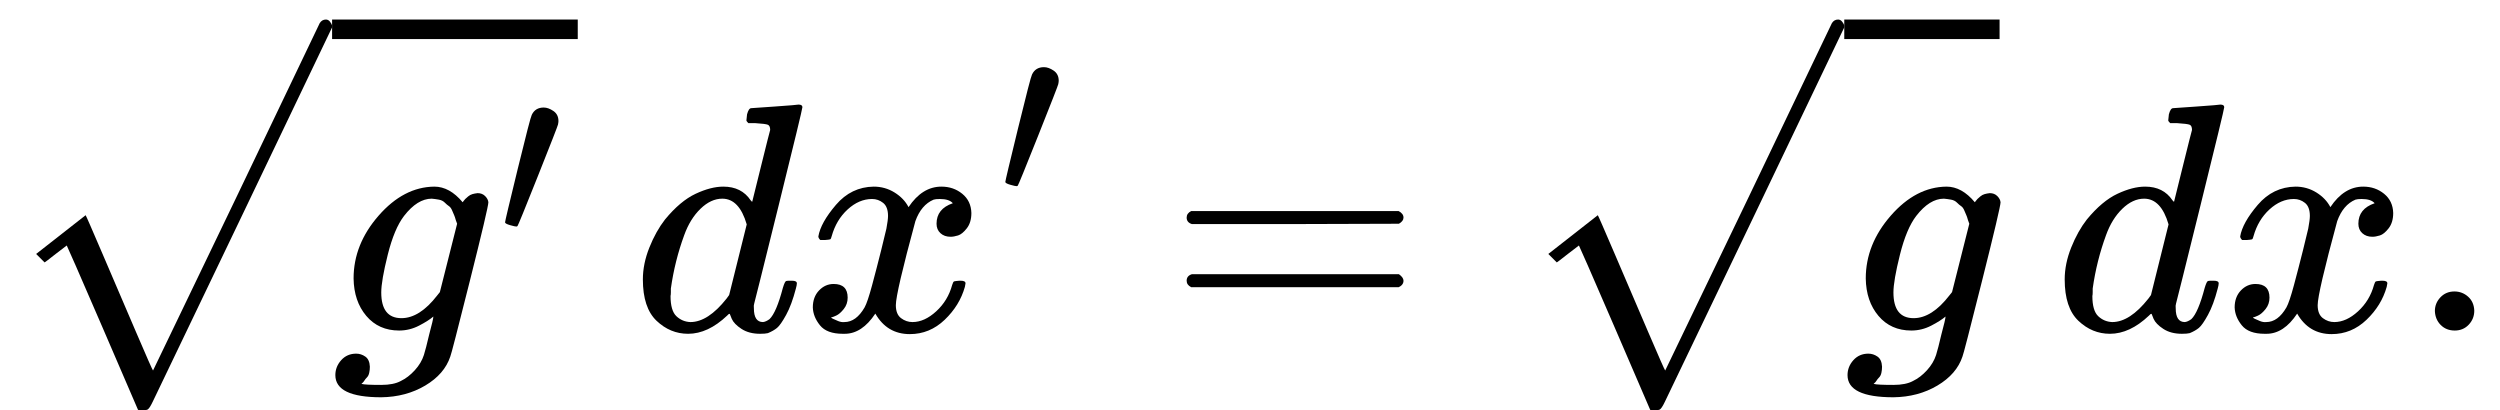 <svg version="1.1" style="vertical-align: -0.554ex;" xmlns="http://www.w3.org/2000/svg" width="7678.5px" height="1260px"   viewBox="0 -1015.2 7678.5 1260" xmlns:xlink="http://www.w3.org/1999/xlink"><defs><path id="MJX-771-TEX-SO-221A" d="M263 249Q264 249 315 130T417 -108T470 -228L725 302Q981 837 982 839Q989 850 1001 850Q1008 850 1013 844T1020 832V826L741 243Q645 43 540 -176Q479 -303 469 -324T453 -348Q449 -350 436 -350L424 -349L315 -96Q206 156 205 156L171 130Q138 104 137 104L111 130L263 249Z"></path><path id="MJX-771-TEX-I-1D454" d="M311 43Q296 30 267 15T206 0Q143 0 105 45T66 160Q66 265 143 353T314 442Q361 442 401 394L404 398Q406 401 409 404T418 412T431 419T447 422Q461 422 470 413T480 394Q480 379 423 152T363 -80Q345 -134 286 -169T151 -205Q10 -205 10 -137Q10 -111 28 -91T74 -71Q89 -71 102 -80T116 -111Q116 -121 114 -130T107 -144T99 -154T92 -162L90 -164H91Q101 -167 151 -167Q189 -167 211 -155Q234 -144 254 -122T282 -75Q288 -56 298 -13Q311 35 311 43ZM384 328L380 339Q377 350 375 354T369 368T359 382T346 393T328 402T306 405Q262 405 221 352Q191 313 171 233T151 117Q151 38 213 38Q269 38 323 108L331 118L384 328Z"></path><path id="MJX-771-TEX-V-2032" d="M79 43Q73 43 52 49T30 61Q30 68 85 293T146 528Q161 560 198 560Q218 560 240 545T262 501Q262 496 260 486Q259 479 173 263T84 45T79 43Z"></path><path id="MJX-771-TEX-I-1D451" d="M366 683Q367 683 438 688T511 694Q523 694 523 686Q523 679 450 384T375 83T374 68Q374 26 402 26Q411 27 422 35Q443 55 463 131Q469 151 473 152Q475 153 483 153H487H491Q506 153 506 145Q506 140 503 129Q490 79 473 48T445 8T417 -8Q409 -10 393 -10Q359 -10 336 5T306 36L300 51Q299 52 296 50Q294 48 292 46Q233 -10 172 -10Q117 -10 75 30T33 157Q33 205 53 255T101 341Q148 398 195 420T280 442Q336 442 364 400Q369 394 369 396Q370 400 396 505T424 616Q424 629 417 632T378 637H357Q351 643 351 645T353 664Q358 683 366 683ZM352 326Q329 405 277 405Q242 405 210 374T160 293Q131 214 119 129Q119 126 119 118T118 106Q118 61 136 44T179 26Q233 26 290 98L298 109L352 326Z"></path><path id="MJX-771-TEX-I-1D465" d="M52 289Q59 331 106 386T222 442Q257 442 286 424T329 379Q371 442 430 442Q467 442 494 420T522 361Q522 332 508 314T481 292T458 288Q439 288 427 299T415 328Q415 374 465 391Q454 404 425 404Q412 404 406 402Q368 386 350 336Q290 115 290 78Q290 50 306 38T341 26Q378 26 414 59T463 140Q466 150 469 151T485 153H489Q504 153 504 145Q504 144 502 134Q486 77 440 33T333 -11Q263 -11 227 52Q186 -10 133 -10H127Q78 -10 57 16T35 71Q35 103 54 123T99 143Q142 143 142 101Q142 81 130 66T107 46T94 41L91 40Q91 39 97 36T113 29T132 26Q168 26 194 71Q203 87 217 139T245 247T261 313Q266 340 266 352Q266 380 251 392T217 404Q177 404 142 372T93 290Q91 281 88 280T72 278H58Q52 284 52 289Z"></path><path id="MJX-771-TEX-N-3D" d="M56 347Q56 360 70 367H707Q722 359 722 347Q722 336 708 328L390 327H72Q56 332 56 347ZM56 153Q56 168 72 173H708Q722 163 722 153Q722 140 707 133H70Q56 140 56 153Z"></path><path id="MJX-771-TEX-N-2E" d="M78 60Q78 84 95 102T138 120Q162 120 180 104T199 61Q199 36 182 18T139 0T96 17T78 60Z"></path></defs><g stroke="currentColor" fill="currentColor" stroke-width="0" transform="scale(1,-1)"><g ><g ><g transform="translate(1020,0)"><g ><g ><use  xlink:href="#MJX-771-TEX-I-1D454"></use></g><g  transform="translate(510,289) scale(0.707)"><use  xlink:href="#MJX-771-TEX-V-2032"></use></g></g></g><g  transform="translate(0,105.2)"><use  xlink:href="#MJX-771-TEX-SO-221A"></use></g><rect width="754.5" height="60" x="1020" y="895.2"></rect></g><g  transform="translate(1774.5,0)"><g ></g></g><g  transform="translate(1941.5,0)"><use  xlink:href="#MJX-771-TEX-I-1D451"></use></g><g  transform="translate(2461.5,0)"><g ><use  xlink:href="#MJX-771-TEX-I-1D465"></use></g><g  transform="translate(605,413) scale(0.707)"><use  xlink:href="#MJX-771-TEX-V-2032"></use></g></g><g  transform="translate(3588.7,0)"><use  xlink:href="#MJX-771-TEX-N-3D"></use></g><g  transform="translate(4644.5,0)"><g transform="translate(1020,0)"><g ><use  xlink:href="#MJX-771-TEX-I-1D454"></use></g><g   transform="translate(477,0)"><g ><g ></g></g></g></g><g  transform="translate(0,105.2)"><use  xlink:href="#MJX-771-TEX-SO-221A"></use></g><rect width="477" height="60" x="1020" y="895.2"></rect></g><g  transform="translate(6141.5,0)"><g ></g></g><g  transform="translate(6308.5,0)"><use  xlink:href="#MJX-771-TEX-I-1D451"></use></g><g  transform="translate(6828.5,0)"><use  xlink:href="#MJX-771-TEX-I-1D465"></use></g><g  transform="translate(7400.5,0)"><use  xlink:href="#MJX-771-TEX-N-2E"></use></g></g></g></svg>